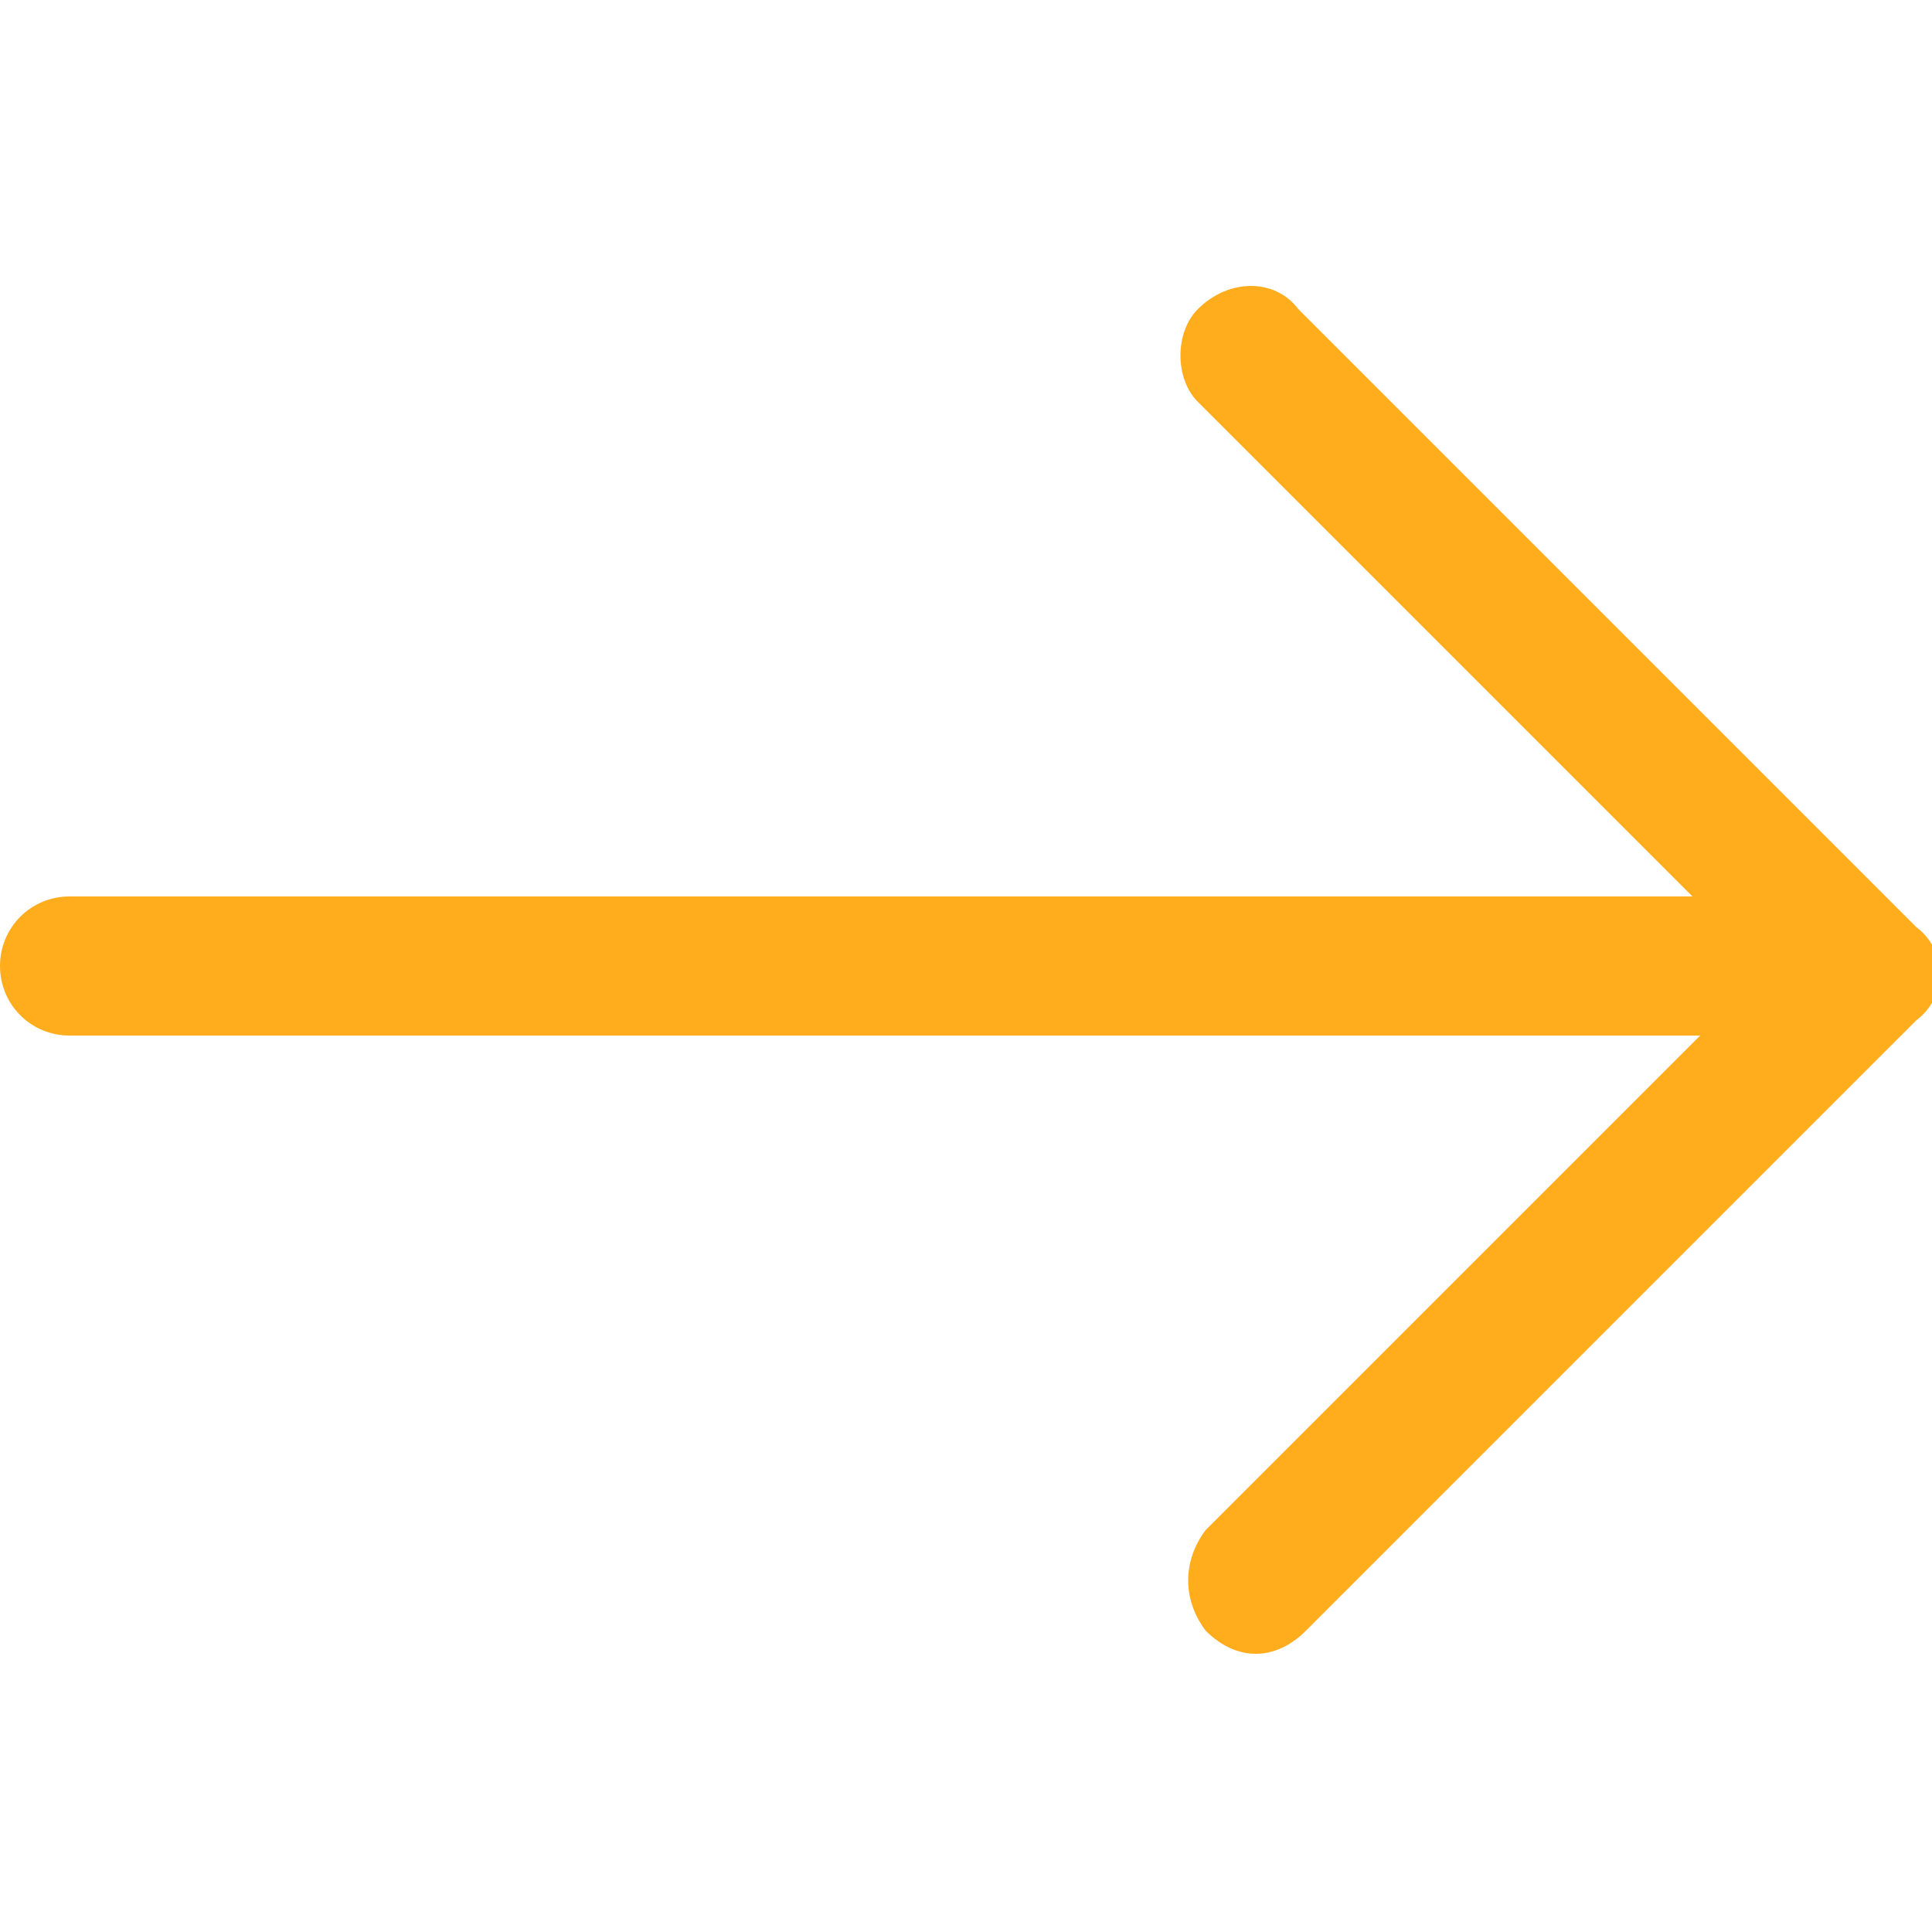 <?xml version="1.0" encoding="utf-8"?>
<!-- Generator: Adobe Illustrator 24.0.2, SVG Export Plug-In . SVG Version: 6.00 Build 0)  -->
<svg version="1.1" id="Capa_1" xmlns="http://www.w3.org/2000/svg" xmlns:xlink="http://www.w3.org/1999/xlink" x="0px" y="0px"
	 viewBox="0 0 25 25" style="enable-background:new 0 0 25 25;" xml:space="preserve">
<style type="text/css">
	.st0{fill:#FFAC1D;}
</style>
<path class="st0" d="M16.8,4c-0.3-0.4-0.9-0.4-1.3,0c-0.3,0.3-0.3,0.9,0,1.2l6.4,6.4H0.9C0.4,11.6,0,12,0,12.5
	c0,0.5,0.4,0.9,0.9,0.9H22l-6.4,6.4c-0.3,0.4-0.3,0.9,0,1.3c0.4,0.4,0.9,0.4,1.3,0l7.9-7.9c0.4-0.3,0.4-0.9,0-1.2L16.8,4z"/>
</svg>
